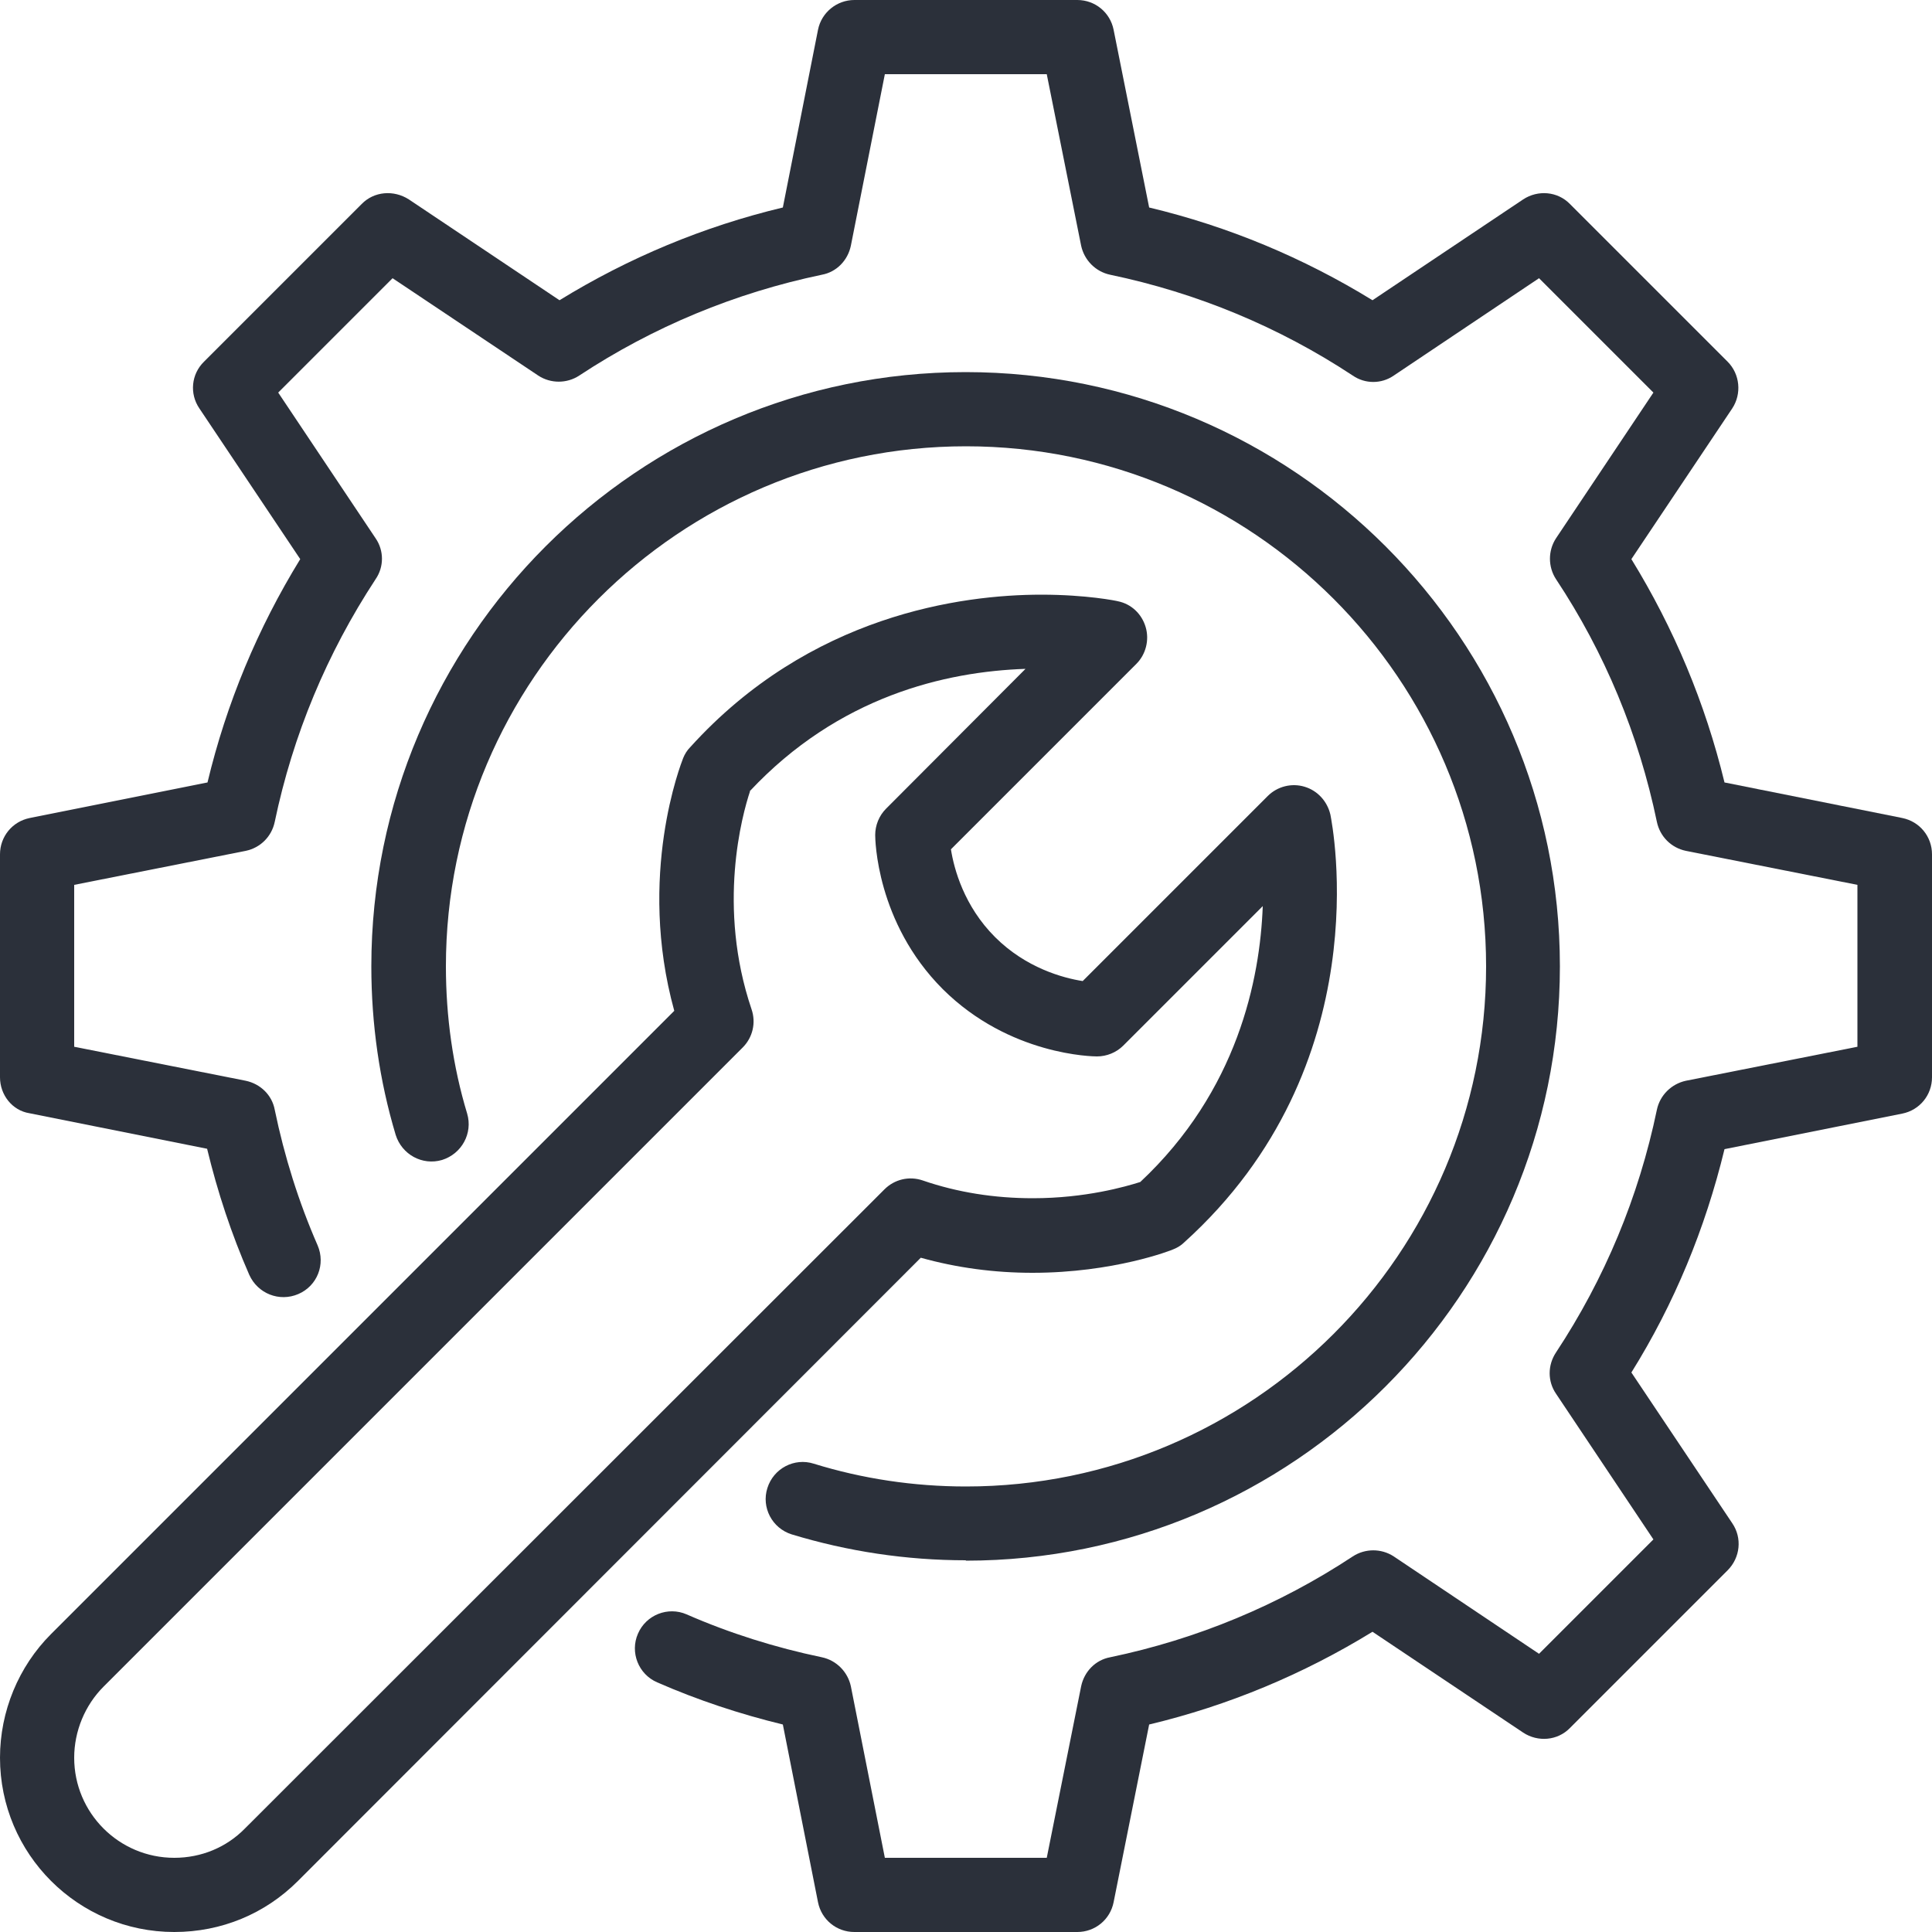 <?xml version="1.0" encoding="UTF-8"?> <svg xmlns="http://www.w3.org/2000/svg" id="Calque_1" data-name="Calque 1" viewBox="0 0 50 50"><defs><style> .cls-1 { fill: #2b303a; } </style></defs><path class="cls-1" d="M25,40.38c-1.55,0-3.06-.23-4.51-.67-.51-.16-.79-.7-.63-1.2.16-.51.7-.79,1.2-.63,1.26.39,2.59.59,3.94.59,7.42,0,13.46-6.04,13.46-13.46s-6.04-13.46-13.46-13.46-13.46,6.04-13.46,13.46c0,1.3.18,2.59.55,3.81.15.51-.14,1.04-.65,1.2-.51.15-1.04-.14-1.2-.65-.42-1.4-.63-2.87-.63-4.36,0-8.48,6.9-15.38,15.38-15.38s15.38,6.9,15.38,15.38-6.9,15.38-15.38,15.38"></path><path class="cls-1" d="M27.88,50h-5.77c-.46,0-.85-.32-.94-.77l-.91-4.6c-1.11-.27-2.2-.63-3.25-1.09-.49-.21-.71-.78-.5-1.26.21-.49.78-.71,1.26-.5,1.12.49,2.3.86,3.5,1.11.38.08.67.38.75.75l.88,4.44h4.19l.89-4.44c.08-.38.37-.68.75-.75,2.25-.47,4.37-1.35,6.28-2.61.32-.21.74-.21,1.06,0l3.76,2.52,2.96-2.96-2.52-3.77c-.22-.32-.22-.74,0-1.07,1.26-1.91,2.14-4.02,2.61-6.28.08-.38.38-.67.75-.75l4.44-.88v-4.19l-4.44-.88c-.38-.08-.67-.37-.75-.75-.47-2.26-1.35-4.38-2.61-6.28-.21-.32-.21-.74,0-1.06l2.52-3.77-2.96-2.96-3.76,2.52c-.32.22-.74.22-1.06,0-1.91-1.26-4.03-2.14-6.28-2.61-.38-.08-.67-.38-.75-.75l-.89-4.44h-4.19l-.88,4.44c-.08.38-.37.68-.75.75-2.25.47-4.37,1.35-6.28,2.61-.32.21-.74.21-1.06,0l-3.77-2.52-2.96,2.96,2.52,3.77c.22.32.22.74,0,1.06-1.26,1.92-2.14,4.03-2.61,6.28-.08.38-.37.67-.75.75l-4.44.88v4.19l4.44.88c.38.08.68.37.75.75.25,1.21.62,2.39,1.11,3.51.21.49-.01,1.05-.5,1.26-.49.21-1.05-.01-1.27-.5-.46-1.05-.82-2.14-1.09-3.26l-4.6-.92C.32,28.74,0,28.34,0,27.88v-5.77c0-.46.32-.85.77-.94l4.6-.92c.49-2.05,1.3-3.99,2.4-5.78l-2.61-3.9c-.26-.38-.21-.89.12-1.21l4.08-4.08c.32-.33.83-.37,1.22-.12l3.9,2.61c1.79-1.1,3.73-1.91,5.78-2.4l.91-4.6C21.26.32,21.66,0,22.11,0h5.77c.46,0,.85.32.94.77l.92,4.6c2.05.49,3.99,1.3,5.78,2.4l3.9-2.61c.38-.25.89-.21,1.21.12l4.08,4.08c.32.32.37.83.12,1.21l-2.61,3.9c1.1,1.79,1.91,3.72,2.41,5.78l4.6.92c.45.09.77.48.77.94v5.77c0,.46-.32.85-.77.94l-4.6.92c-.5,2.06-1.3,4-2.41,5.78l2.61,3.9c.26.38.21.89-.12,1.22l-4.08,4.08c-.32.33-.83.37-1.21.12l-3.9-2.61c-1.79,1.1-3.73,1.91-5.78,2.4l-.92,4.6c-.09.45-.48.77-.94.77"></path><path class="cls-1" d="M19.41,20.48c-.2.6-.86,2.98.04,5.64.12.35.03.73-.23.99L2.68,43.65c-.48.48-.76,1.15-.76,1.84,0,1.43,1.16,2.59,2.59,2.59.7,0,1.35-.27,1.83-.76l16.55-16.54c.26-.26.64-.35.99-.23.9.31,1.86.46,2.85.46,1.36,0,2.4-.3,2.78-.42,2.52-2.36,3.1-5.25,3.17-7.14l-3.61,3.61c-.18.18-.43.28-.68.28-.09,0-2.26-.02-3.99-1.74-1.73-1.73-1.75-3.9-1.75-3.99,0-.25.1-.5.28-.68l3.61-3.62c-2.07.07-4.84.71-7.14,3.17M4.51,50c-2.49,0-4.51-2.02-4.51-4.51,0-1.2.48-2.36,1.32-3.2l16.13-16.13c-.97-3.51.18-6.41.23-6.54.04-.1.1-.2.18-.28,3.1-3.43,7.03-3.95,9.09-3.95,1.17,0,1.95.16,1.98.17.35.07.62.33.72.67.1.34,0,.71-.24.95l-4.8,4.8c.08.51.34,1.47,1.14,2.27.8.8,1.76,1.06,2.27,1.14l4.79-4.79c.25-.25.62-.34.95-.24.34.1.59.38.67.72.05.26,1.29,6.49-3.78,11.07-.08.08-.18.14-.28.18-.06.03-1.55.61-3.65.61-.99,0-1.96-.13-2.89-.39L7.71,48.68c-.85.85-1.98,1.32-3.2,1.32"></path></svg> 
